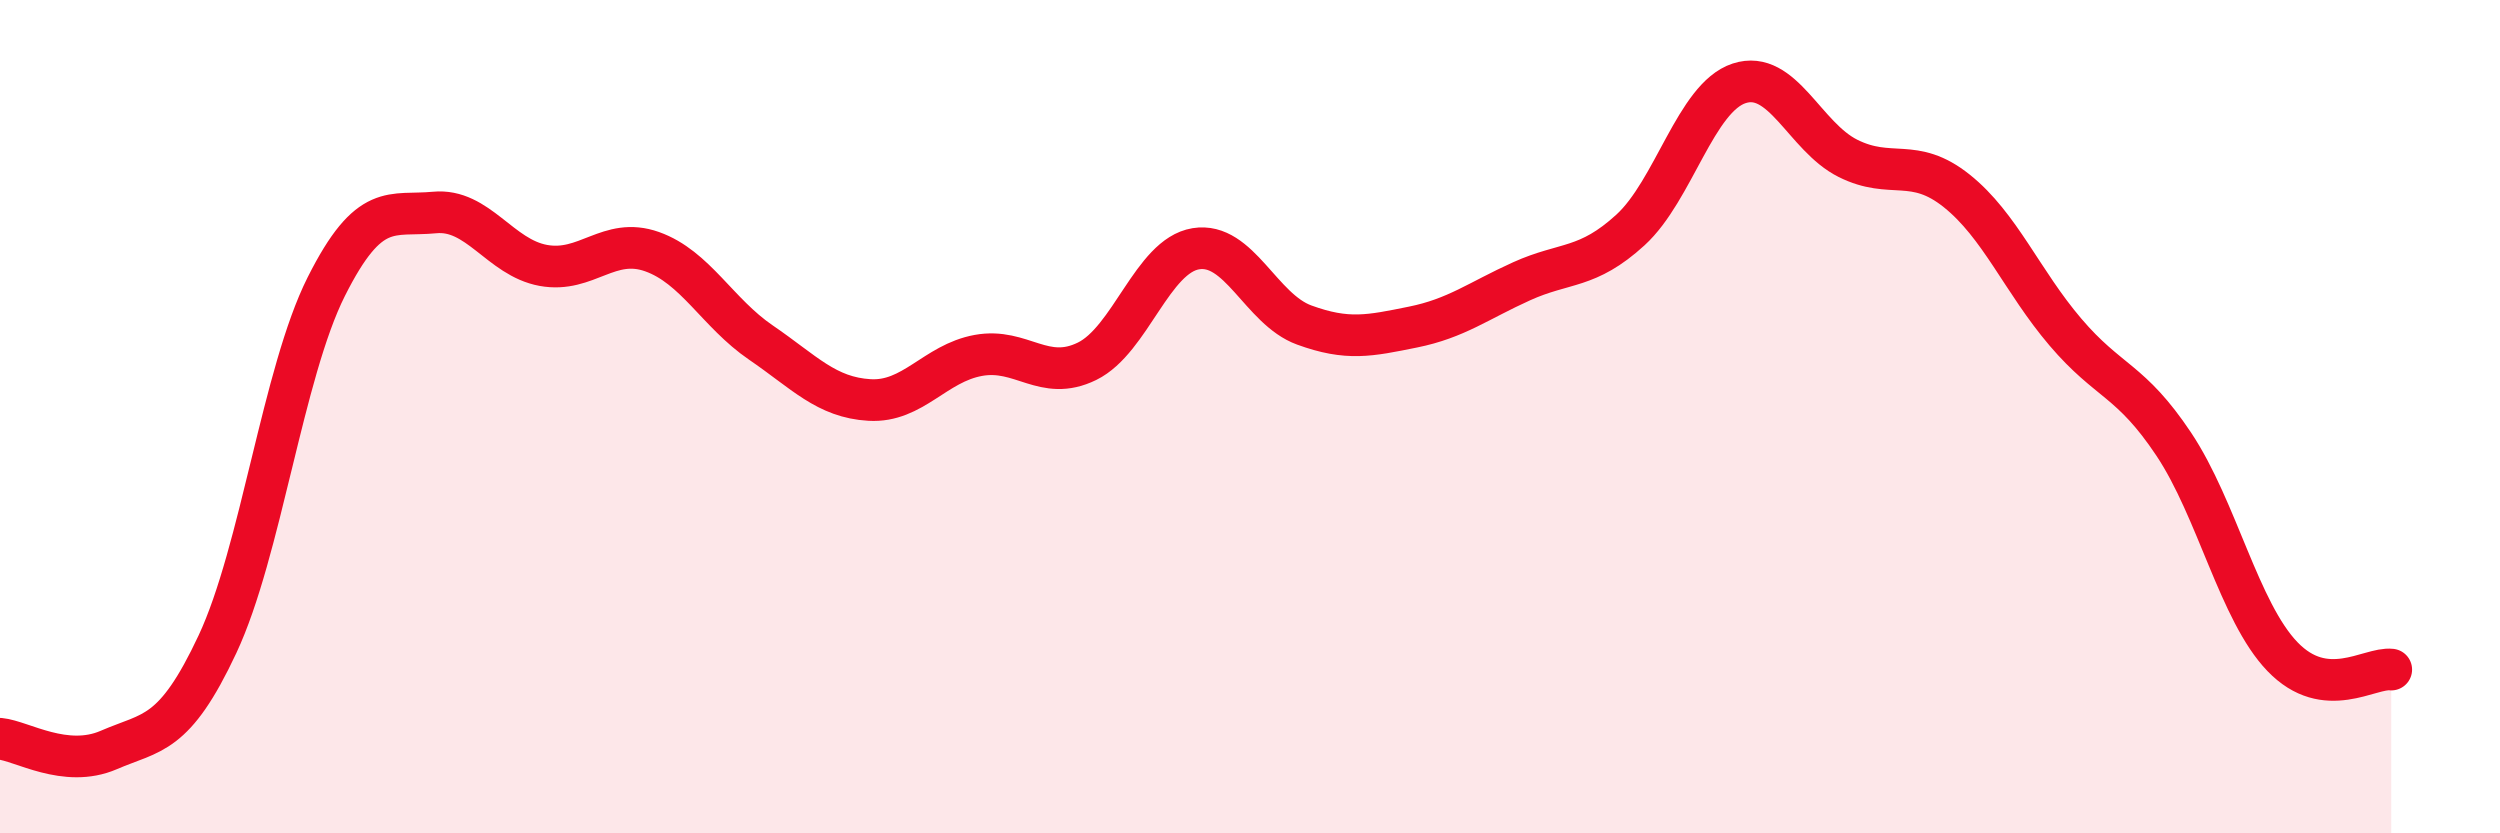 
    <svg width="60" height="20" viewBox="0 0 60 20" xmlns="http://www.w3.org/2000/svg">
      <path
        d="M 0,17.73 C 0.52,17.78 1.57,18.45 2.61,18 C 3.65,17.55 4.18,17.68 5.22,15.46 C 6.26,13.24 6.79,8.95 7.83,6.88 C 8.87,4.81 9.39,5.2 10.43,5.1 C 11.47,5 12,6.18 13.04,6.37 C 14.08,6.56 14.61,5.67 15.65,6.04 C 16.69,6.41 17.22,7.51 18.26,8.22 C 19.3,8.93 19.83,9.54 20.87,9.6 C 21.91,9.66 22.44,8.72 23.48,8.53 C 24.52,8.34 25.05,9.18 26.09,8.67 C 27.13,8.16 27.66,6.14 28.7,5.97 C 29.74,5.8 30.26,7.42 31.3,7.8 C 32.34,8.18 32.87,8.06 33.91,7.85 C 34.95,7.64 35.48,7.22 36.52,6.75 C 37.56,6.28 38.09,6.47 39.13,5.52 C 40.17,4.57 40.7,2.34 41.74,2 C 42.78,1.66 43.31,3.28 44.35,3.8 C 45.39,4.32 45.92,3.75 46.96,4.58 C 48,5.41 48.53,6.75 49.57,7.97 C 50.61,9.19 51.13,9.1 52.17,10.66 C 53.21,12.22 53.74,14.68 54.78,15.76 C 55.82,16.84 56.87,16.01 57.39,16.07L57.39 20L0 20Z"
        fill="#EB0A25"
        opacity="0.1"
        stroke-linecap="round"
        stroke-linejoin="round"
      />
      <path
        d="M 0,17.73 C 0.52,17.78 1.57,18.45 2.61,18 C 3.65,17.55 4.18,17.68 5.22,15.46 C 6.26,13.24 6.79,8.95 7.83,6.88 C 8.87,4.81 9.39,5.2 10.43,5.1 C 11.47,5 12,6.18 13.04,6.37 C 14.08,6.56 14.61,5.67 15.65,6.04 C 16.69,6.41 17.22,7.51 18.26,8.22 C 19.3,8.93 19.83,9.54 20.87,9.6 C 21.91,9.66 22.44,8.72 23.48,8.53 C 24.52,8.34 25.05,9.18 26.09,8.67 C 27.13,8.16 27.66,6.14 28.7,5.97 C 29.74,5.8 30.26,7.42 31.3,7.8 C 32.34,8.18 32.87,8.06 33.91,7.85 C 34.95,7.64 35.48,7.22 36.52,6.75 C 37.56,6.28 38.09,6.47 39.13,5.52 C 40.17,4.57 40.7,2.34 41.74,2 C 42.78,1.66 43.31,3.28 44.35,3.8 C 45.39,4.32 45.92,3.75 46.96,4.58 C 48,5.41 48.53,6.75 49.57,7.97 C 50.61,9.19 51.13,9.1 52.17,10.66 C 53.21,12.22 53.74,14.68 54.78,15.76 C 55.82,16.84 56.87,16.01 57.39,16.07"
        stroke="#EB0A25"
        stroke-width="1"
        fill="none"
        stroke-linecap="round"
        stroke-linejoin="round"
      />
    </svg>
  